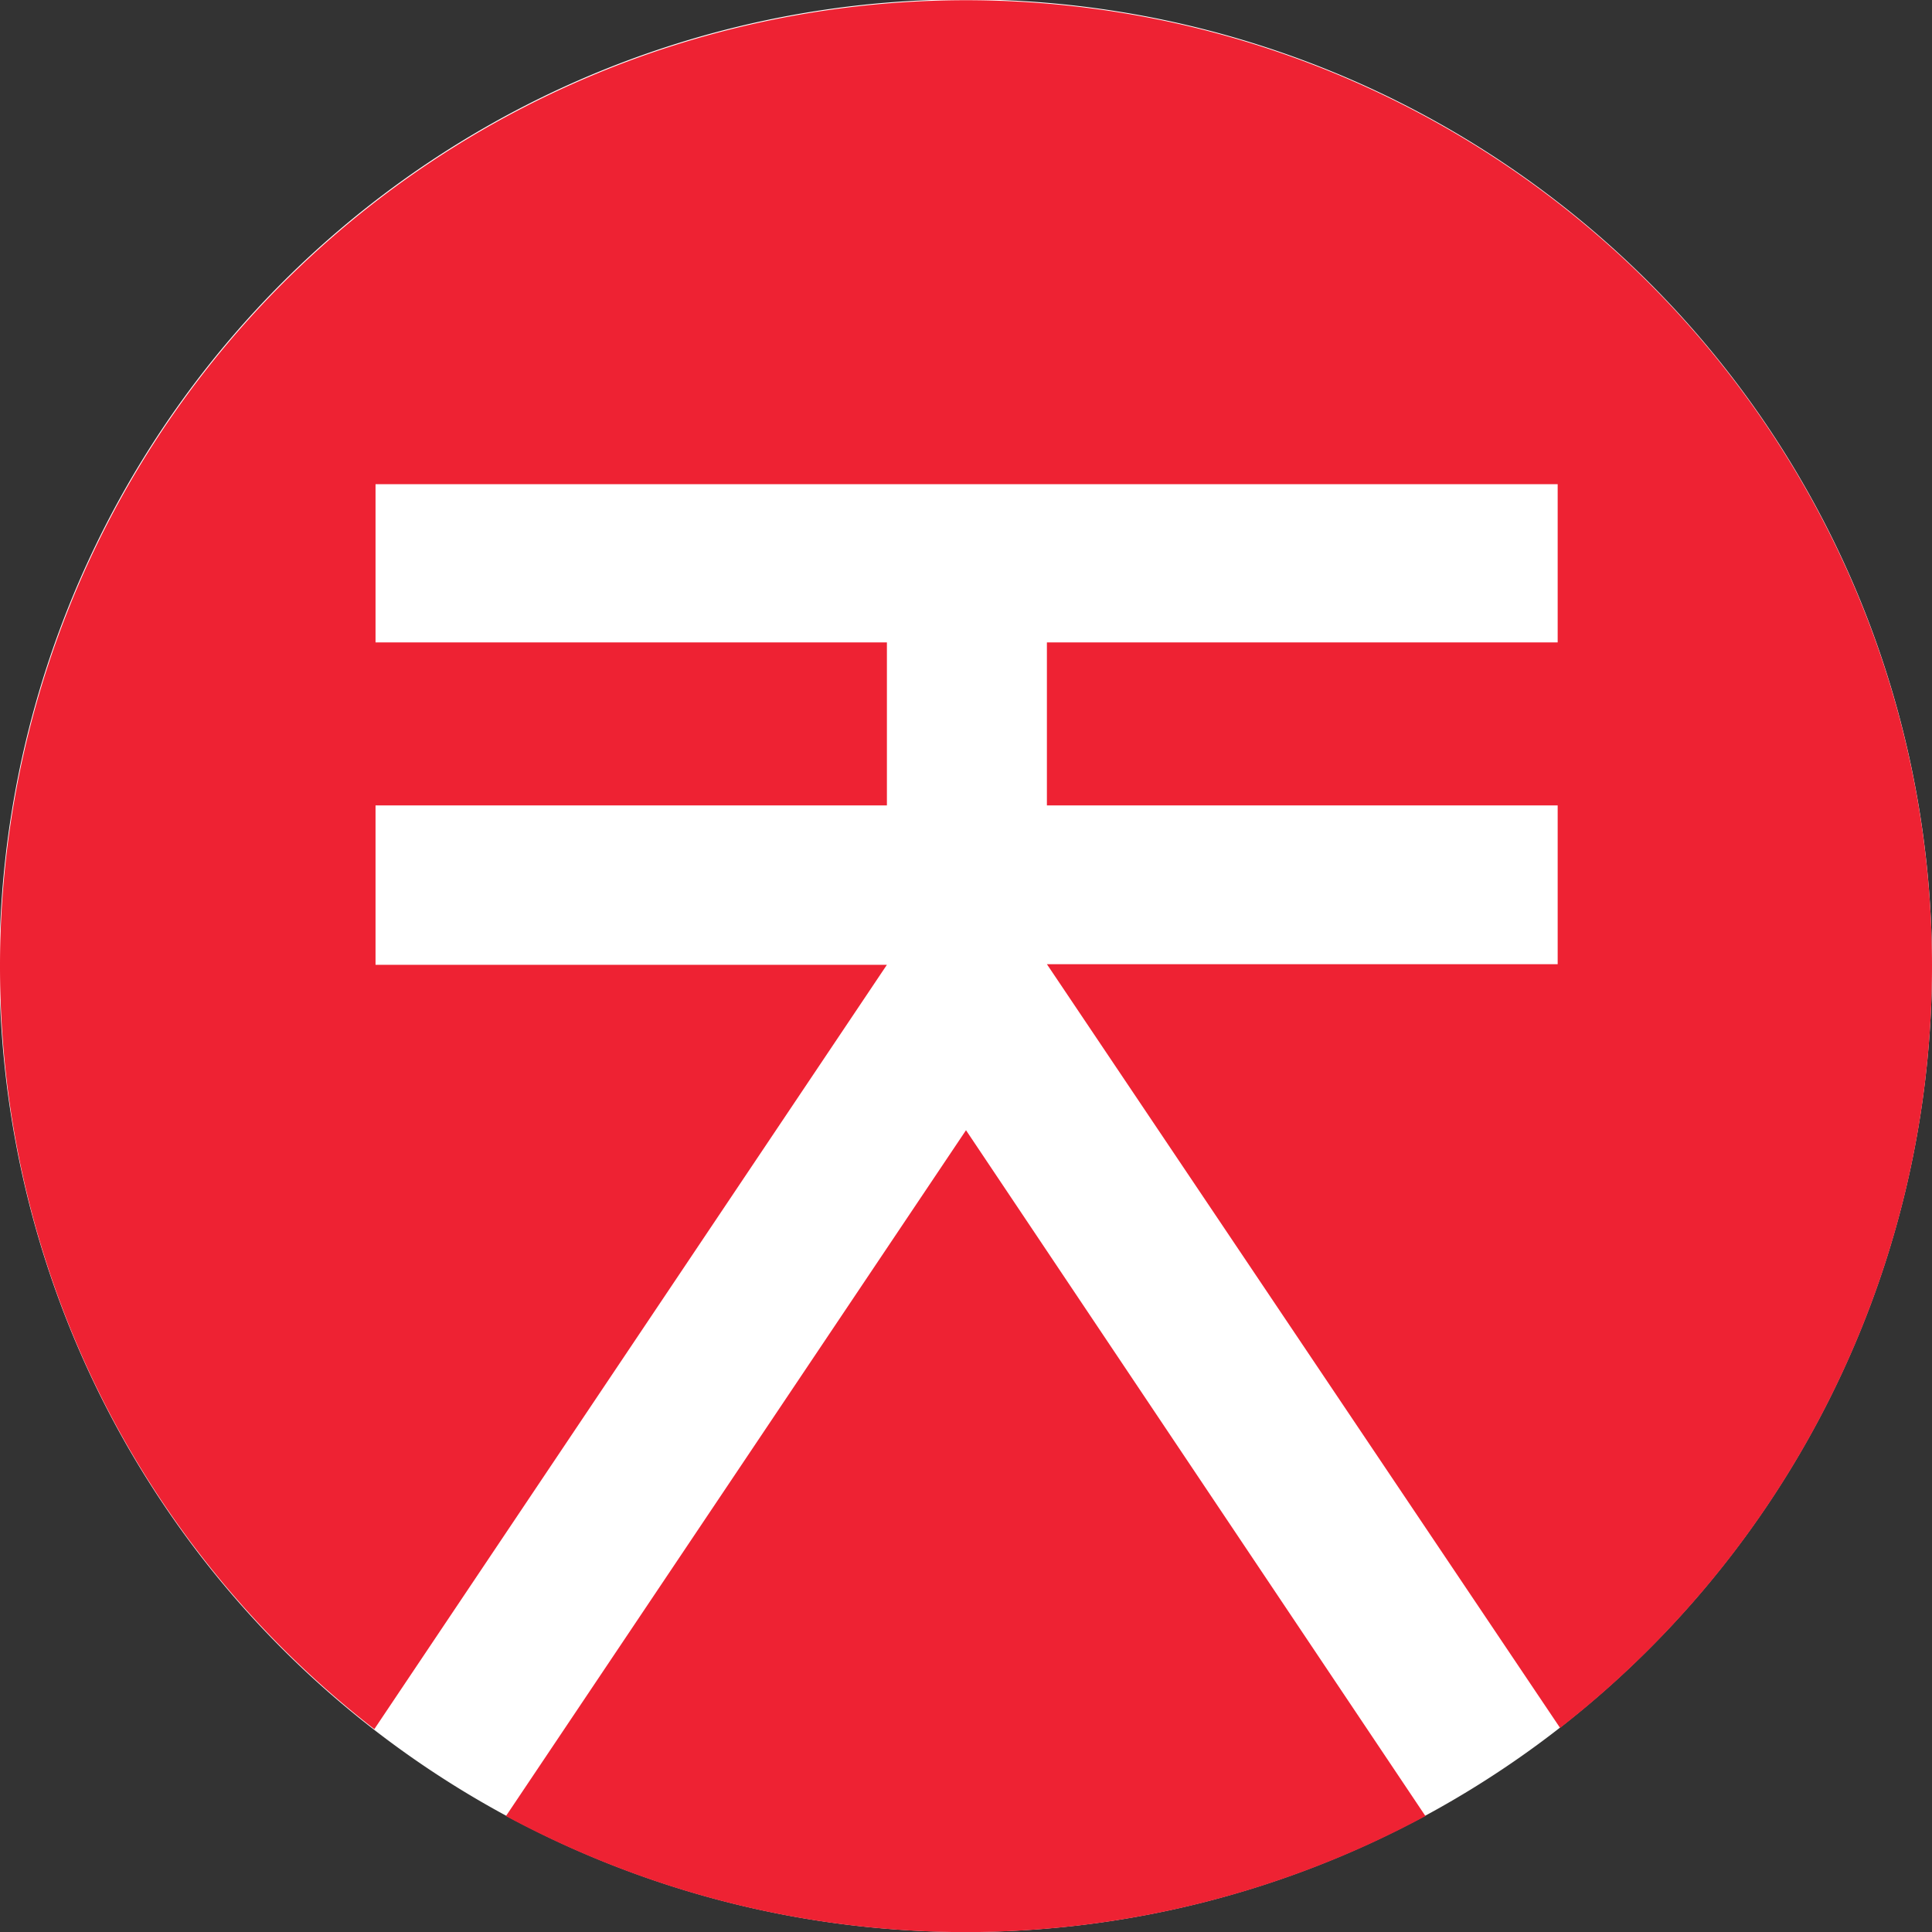 <svg xmlns="http://www.w3.org/2000/svg" fill="none" viewBox="0 0 32 32"><rect x="0" y="0" width="32" height="32" fill="#333333" stroke="none"/><path fill="#fff" d="M32 16a16 16 0 1 1-32.01-.01A16 16 0 0 1 32 16Z"/><path fill="#E23" d="M8.38 30.08a16.05 16.05 0 0 0 15.23 0L16 18.72 8.38 30.08Z"/><path fill="#E23" d="M6.22 15.98v-2.64h8.47v-2.7H6.22V8.02H25.8v2.62h-8.46v2.7h8.46v2.63h-8.46l8.5 12.65A16 16 0 1 0 0 16c0 5.14 2.42 9.71 6.2 12.64l8.49-12.66H6.22Z"/></svg>